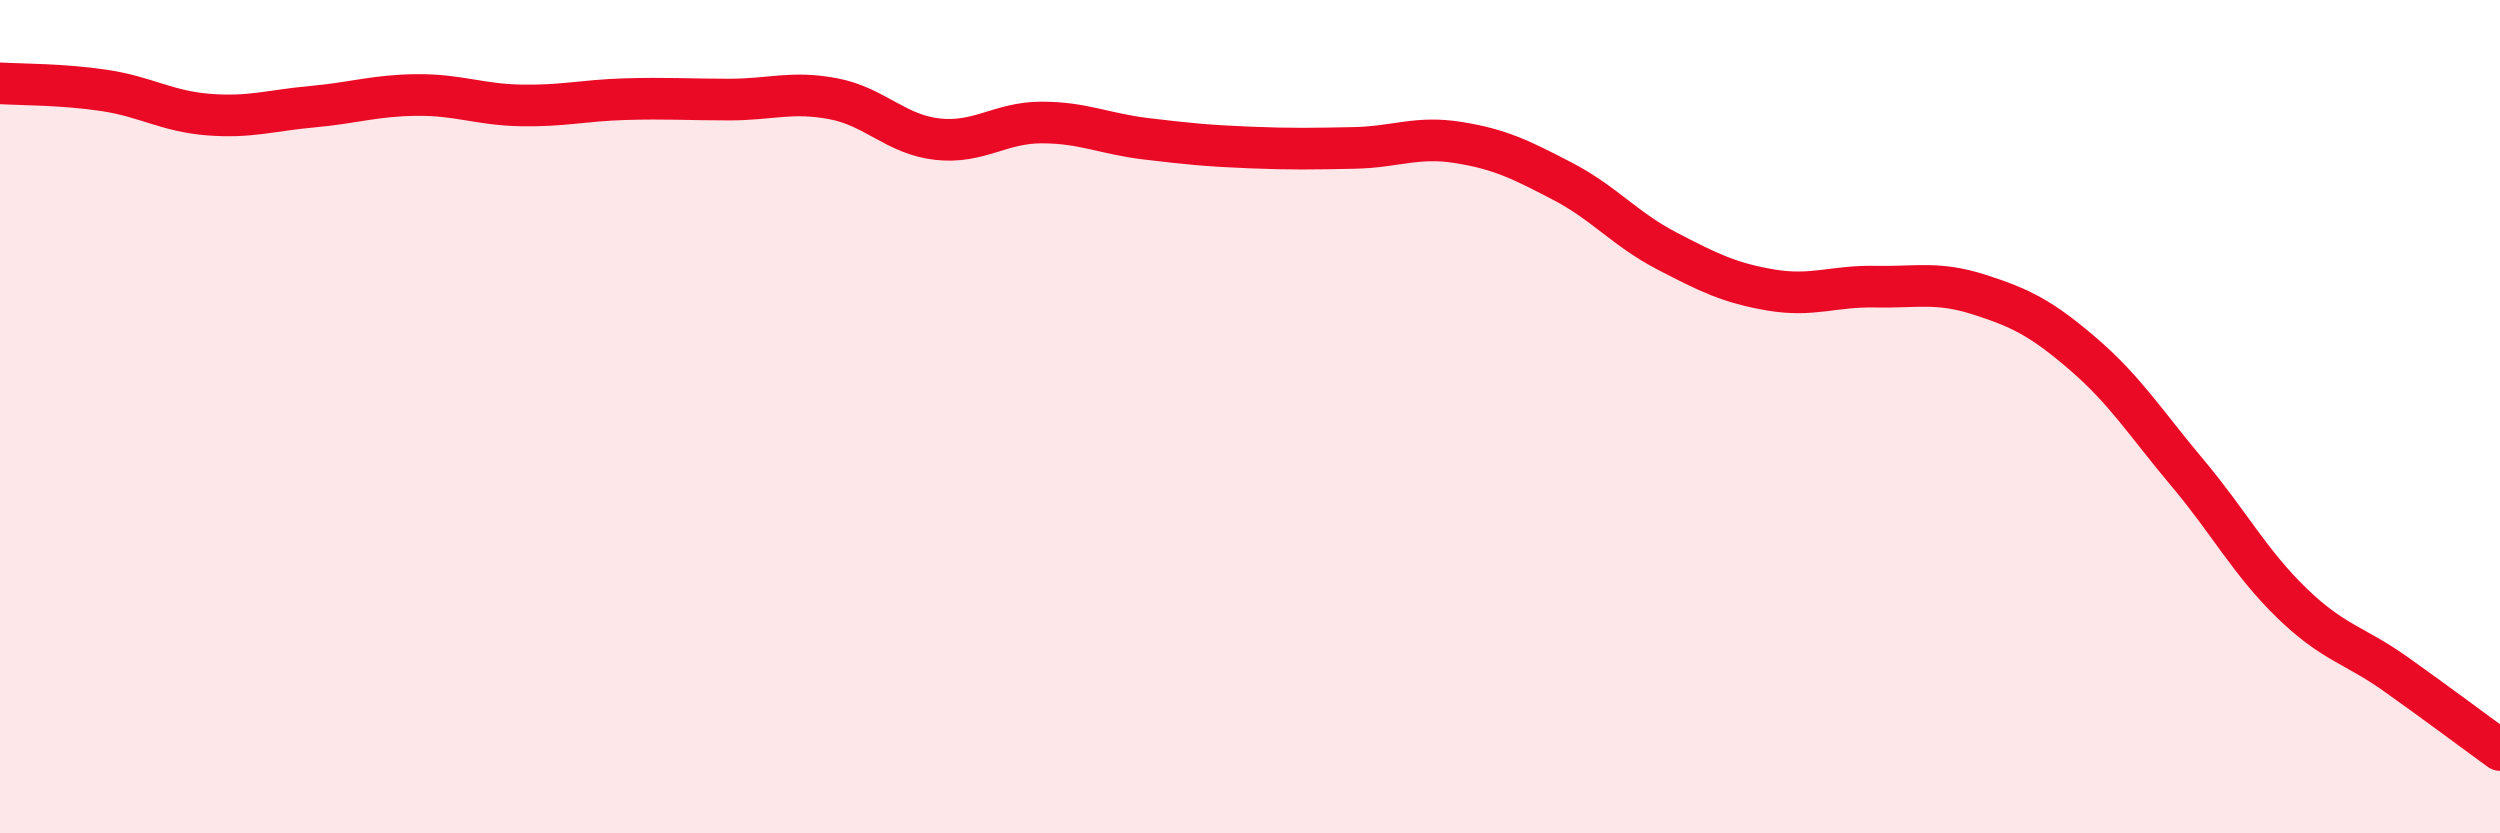 
    <svg width="60" height="20" viewBox="0 0 60 20" xmlns="http://www.w3.org/2000/svg">
      <path
        d="M 0,2 C 0.5,2.03 1.5,2.02 2.5,2.17 C 3.5,2.32 4,2.67 5,2.75 C 6,2.83 6.5,2.65 7.5,2.56 C 8.5,2.47 9,2.29 10,2.28 C 11,2.27 11.5,2.51 12.5,2.53 C 13.5,2.55 14,2.41 15,2.38 C 16,2.35 16.5,2.39 17.5,2.39 C 18.5,2.39 19,2.18 20,2.37 C 21,2.56 21.5,3.23 22.5,3.34 C 23.5,3.45 24,2.94 25,2.94 C 26,2.94 26.5,3.21 27.5,3.33 C 28.5,3.45 29,3.5 30,3.54 C 31,3.58 31.5,3.57 32.5,3.55 C 33.5,3.53 34,3.26 35,3.42 C 36,3.58 36.5,3.83 37.5,4.35 C 38.5,4.87 39,5.5 40,6.02 C 41,6.54 41.5,6.79 42.5,6.96 C 43.5,7.13 44,6.86 45,6.88 C 46,6.9 46.5,6.75 47.5,7.07 C 48.5,7.39 49,7.64 50,8.5 C 51,9.36 51.5,10.16 52.5,11.35 C 53.5,12.54 54,13.5 55,14.47 C 56,15.44 56.5,15.47 57.5,16.18 C 58.5,16.89 59.5,17.64 60,18L60 20L0 20Z"
        fill="#EB0A25"
        opacity="0.1"
        stroke-linecap="round"
        stroke-linejoin="round"
      />
      <path
        d="M 0,2 C 0.5,2.03 1.5,2.02 2.5,2.17 C 3.5,2.32 4,2.67 5,2.75 C 6,2.83 6.5,2.65 7.5,2.56 C 8.5,2.47 9,2.29 10,2.28 C 11,2.27 11.5,2.51 12.5,2.53 C 13.5,2.55 14,2.41 15,2.38 C 16,2.35 16.5,2.39 17.5,2.39 C 18.5,2.39 19,2.18 20,2.37 C 21,2.56 21.5,3.23 22.5,3.34 C 23.5,3.45 24,2.94 25,2.94 C 26,2.94 26.5,3.21 27.5,3.33 C 28.5,3.45 29,3.5 30,3.54 C 31,3.58 31.5,3.57 32.5,3.55 C 33.5,3.53 34,3.26 35,3.42 C 36,3.58 36.5,3.83 37.5,4.35 C 38.5,4.87 39,5.5 40,6.02 C 41,6.54 41.5,6.79 42.5,6.96 C 43.5,7.13 44,6.86 45,6.88 C 46,6.9 46.5,6.75 47.5,7.07 C 48.5,7.39 49,7.64 50,8.5 C 51,9.36 51.5,10.16 52.5,11.35 C 53.5,12.54 54,13.5 55,14.47 C 56,15.44 56.5,15.47 57.5,16.18 C 58.5,16.89 59.5,17.64 60,18"
        stroke="#EB0A25"
        stroke-width="1"
        fill="none"
        stroke-linecap="round"
        stroke-linejoin="round"
      />
    </svg>
  